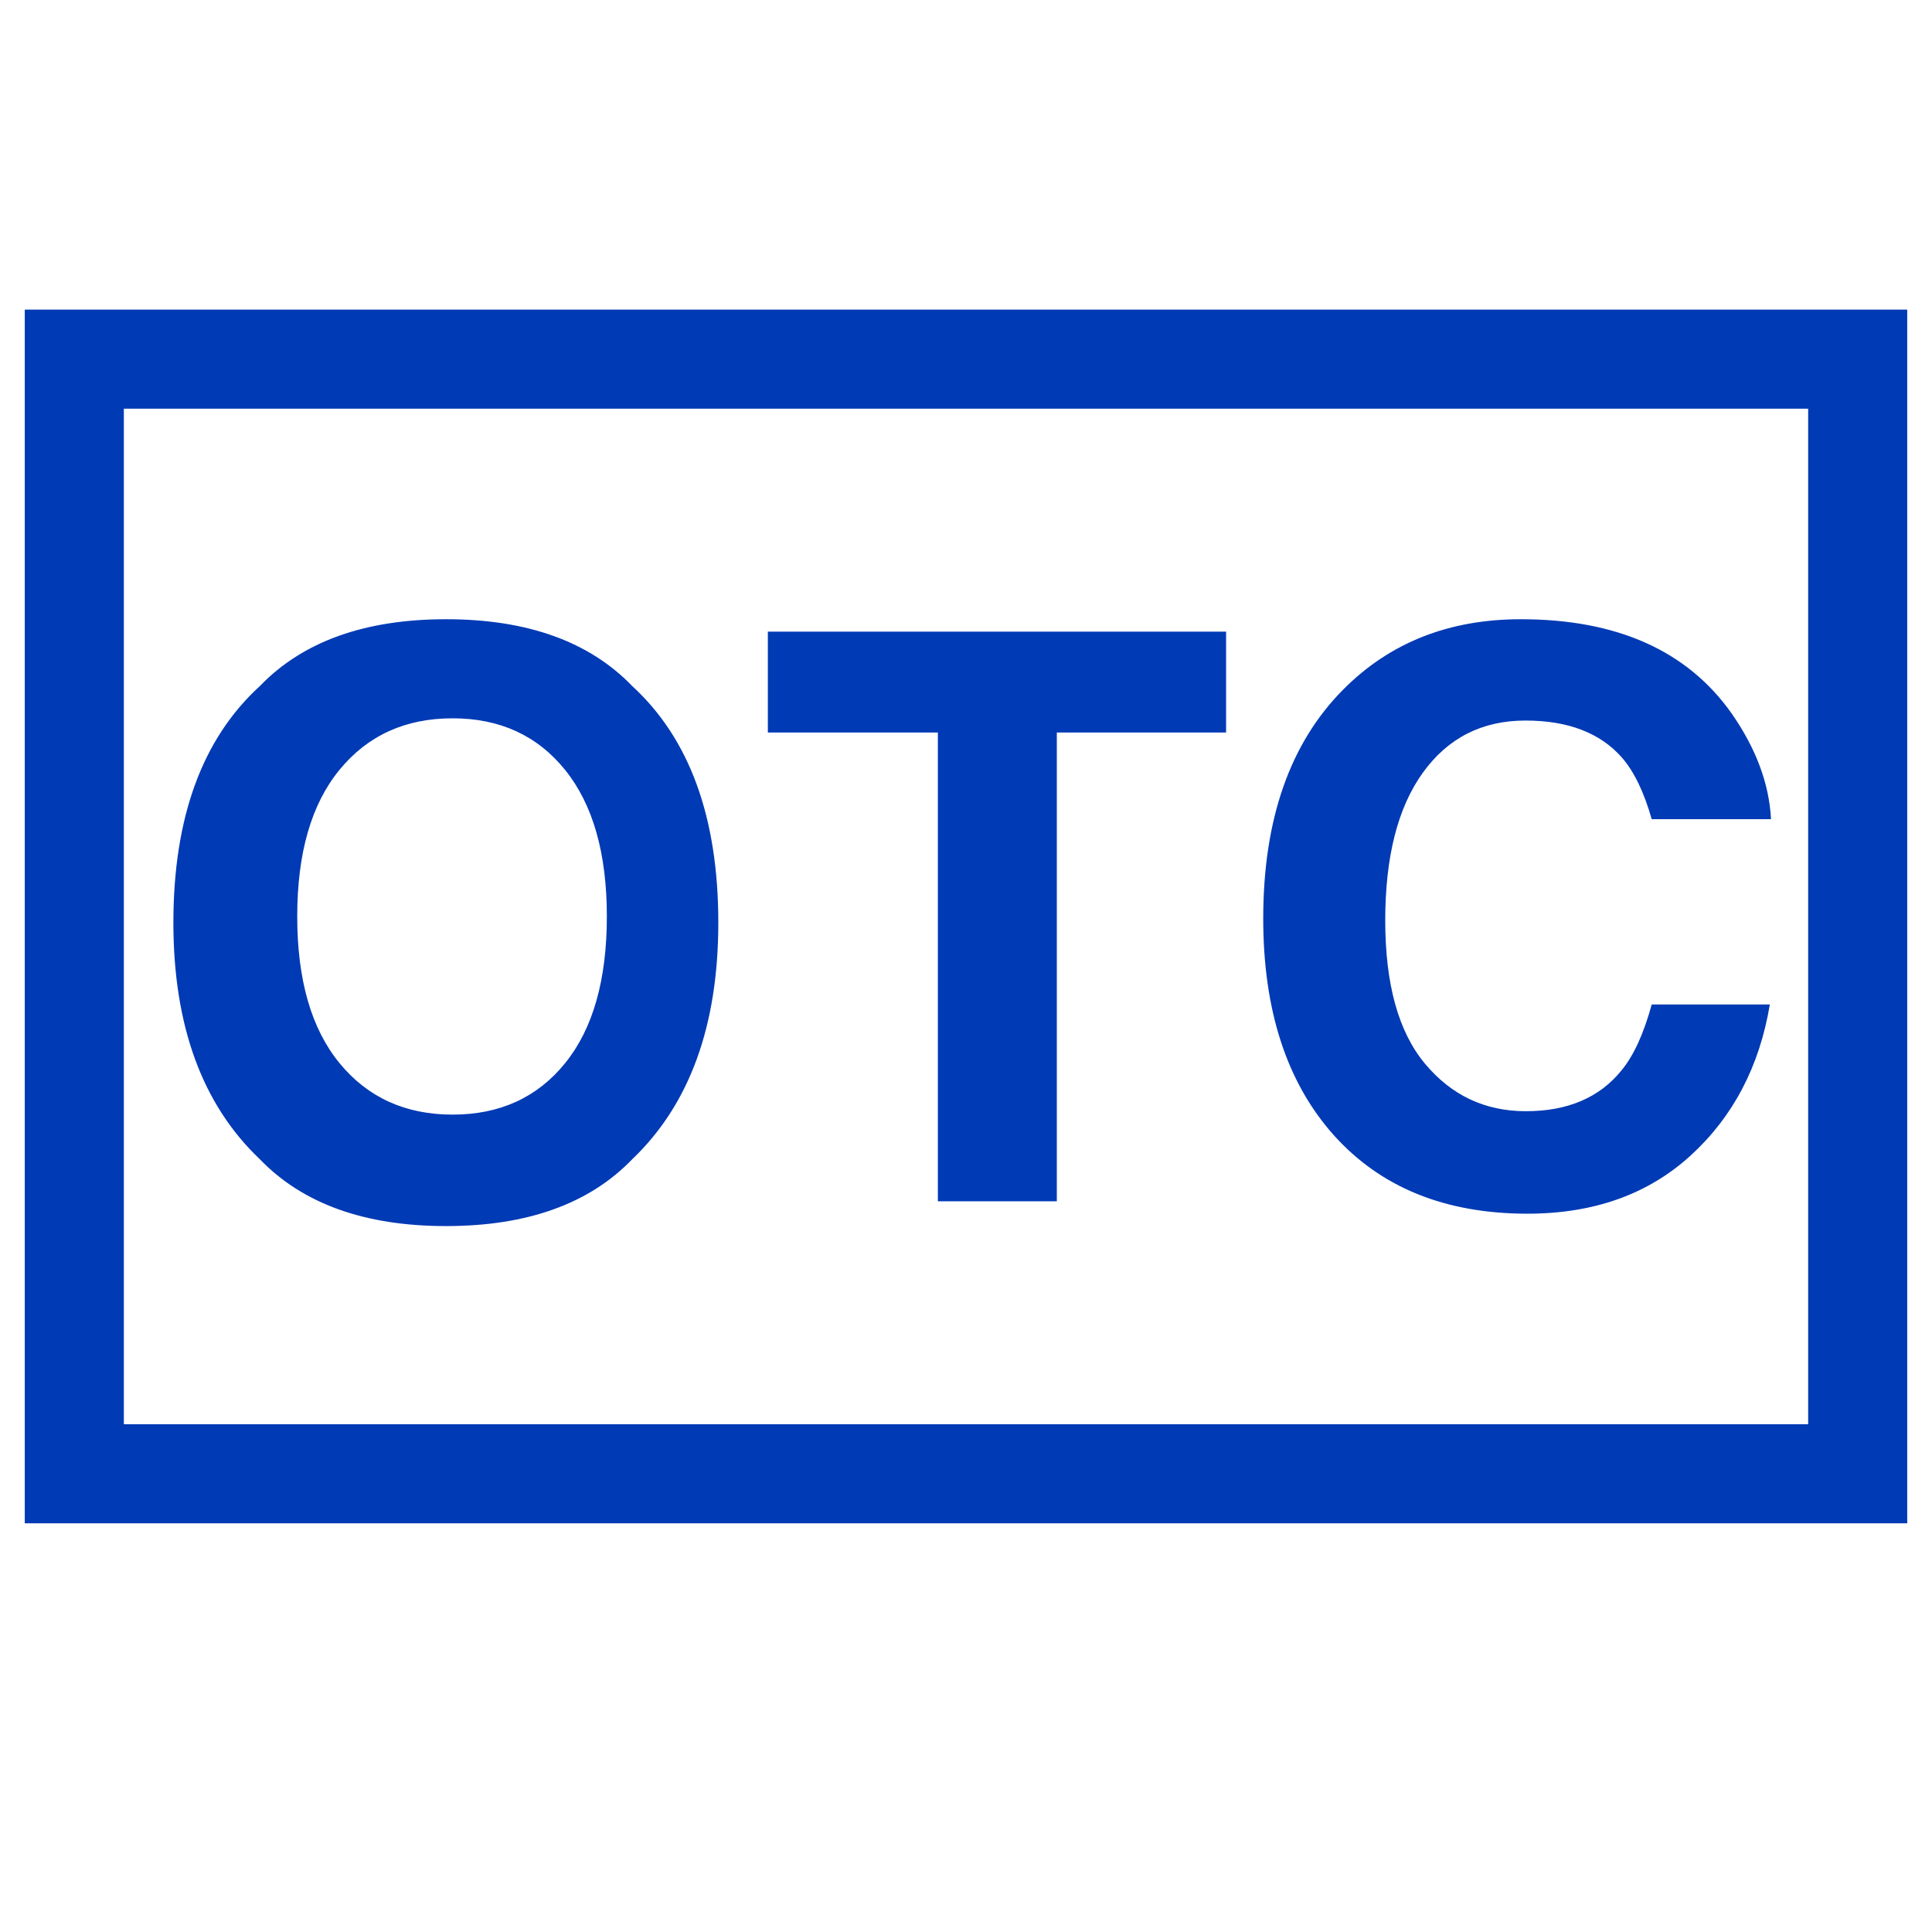 <?xml version="1.0" encoding="UTF-8"?>
<svg width="156px" height="156px" viewBox="0 0 156 156" version="1.1" xmlns="http://www.w3.org/2000/svg" xmlns:xlink="http://www.w3.org/1999/xlink">
    <title>small_otc_icon</title>
    <g id="small_otc_icon" stroke="none" stroke-width="1" fill="none" fill-rule="evenodd">
        <path d="M36.016,99 C42.576,99 47.589,97.199 51.056,93.597 C55.685,89.179 58,82.813 58,74.5 C58,66.019 55.685,59.653 51.056,55.403 C47.589,51.801 42.576,50 36.016,50 C29.456,50 24.442,51.801 20.975,55.403 C16.325,59.653 14,66.019 14,74.5 C14,82.813 16.325,89.179 20.975,93.597 C24.442,97.199 29.456,99 36.016,99 Z M36.547,90 C32.73,90 29.684,88.613 27.411,85.838 C25.137,83.064 24,79.118 24,74 C24,68.882 25.137,64.936 27.411,62.162 C29.684,59.387 32.73,58 36.547,58 C40.364,58 43.394,59.392 45.636,62.177 C47.879,64.962 49,68.903 49,74 C49,79.118 47.879,83.064 45.636,85.838 C43.394,88.613 40.364,90 36.547,90 Z M85.334,97 L85.334,59.145 L99,59.145 L99,51 L62,51 L62,59.145 L75.728,59.145 L75.728,97 L85.334,97 Z M123.329,98 C128.687,98 133.081,96.434 136.511,93.303 C139.94,90.171 142.072,86.106 142.906,81.108 L142.906,81.108 L133.368,81.108 C132.721,83.472 131.908,85.246 130.928,86.428 C129.156,88.626 126.581,89.725 123.204,89.725 C119.909,89.725 117.194,88.445 115.057,85.883 C112.92,83.322 111.851,79.47 111.851,74.327 C111.851,69.183 112.862,65.207 114.885,62.397 C116.907,59.587 119.67,58.181 123.172,58.181 C126.613,58.181 129.208,59.177 130.96,61.168 C131.939,62.288 132.742,63.947 133.368,66.145 L133.368,66.145 L143,66.145 C142.854,63.283 141.791,60.432 139.81,57.59 C136.224,52.53 130.553,50 122.797,50 C117.001,50 112.227,51.887 108.474,55.662 C104.158,59.996 102,66.166 102,74.171 C102,81.575 103.897,87.402 107.692,91.654 C111.486,95.885 116.699,98 123.329,98 Z" id="OTC" fill="#003AB5" fill-rule="nonzero"></path>
        <rect id="Rectangle" stroke="#003AB5" stroke-width="8" x="6" y="29" width="144" height="90"></rect>
    </g>
</svg>